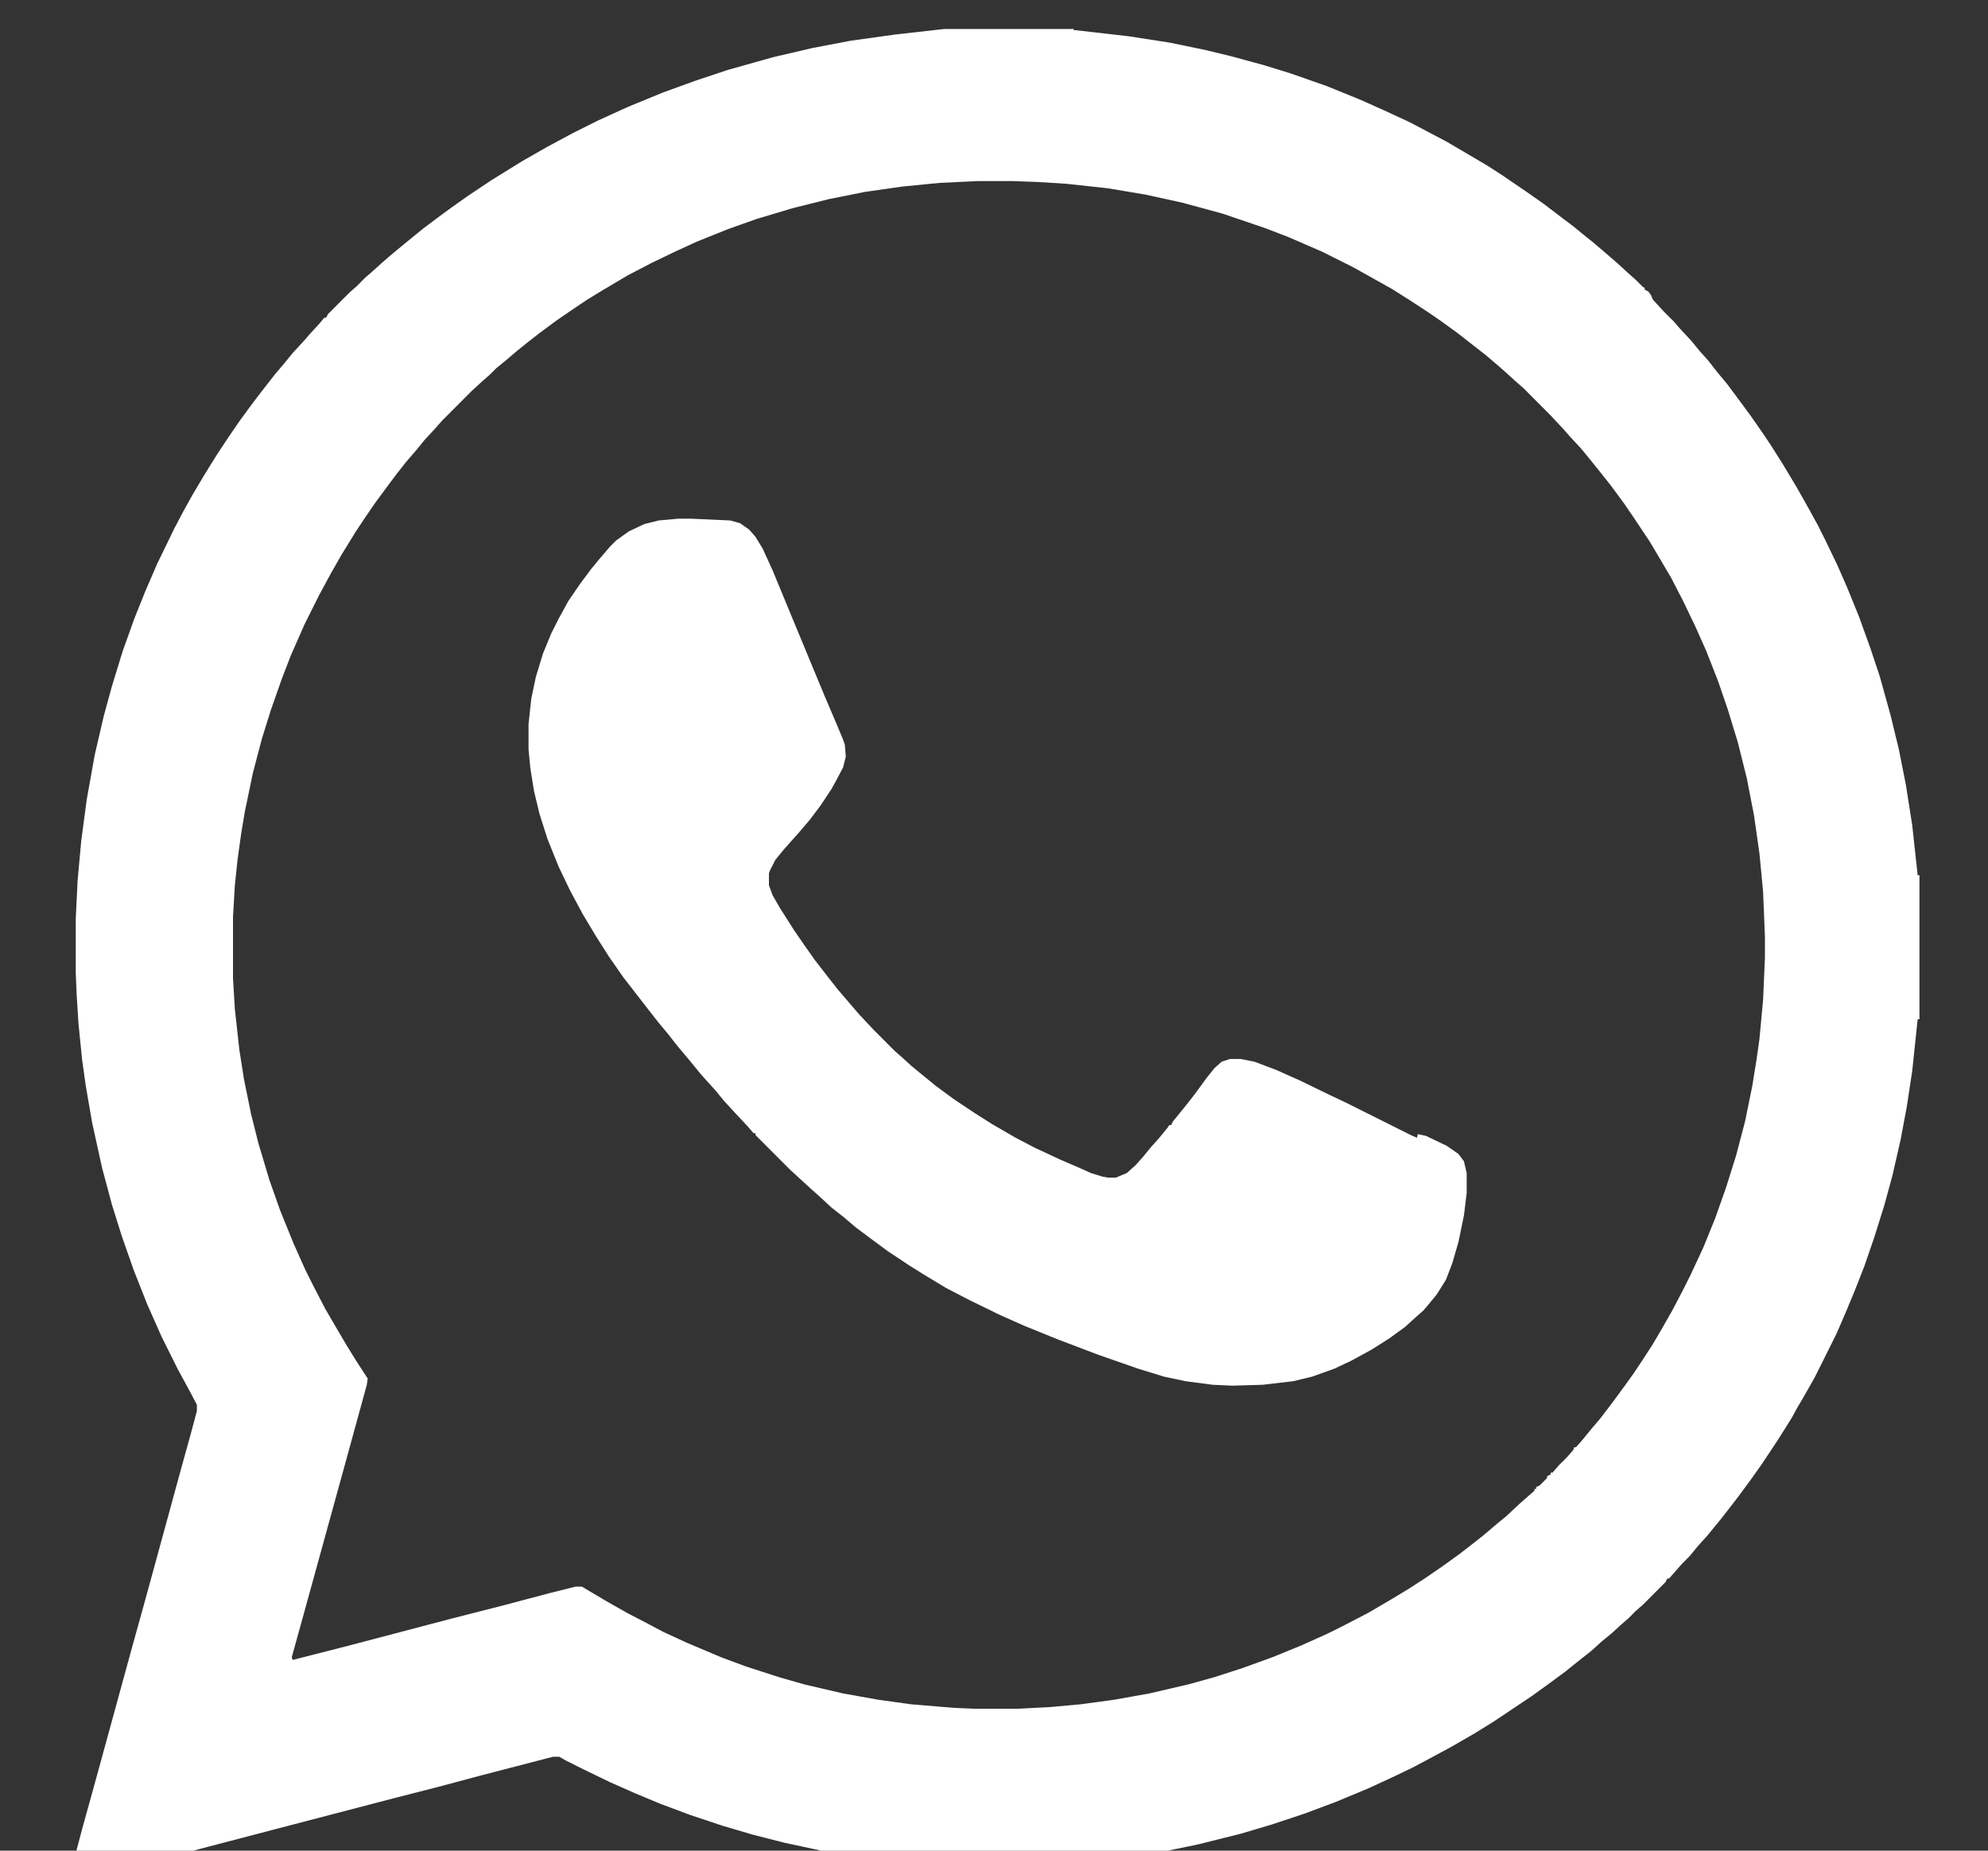 <svg width="29" height="27" viewBox="0 0 29 27" fill="none" xmlns="http://www.w3.org/2000/svg">
<rect x="0" y="0" width="29" height="27" fill="#333333" stroke="none"/>
<g clip-path="url(#clip0_0_339)">
<path d="M13.775 0.423H15.66V0.437L16.464 0.529L17.058 0.621L17.572 0.727L17.954 0.819L18.442 0.952L18.824 1.07L19.352 1.255L19.839 1.453L20.195 1.612L20.564 1.783L21.092 2.061L21.408 2.246L21.698 2.417L21.922 2.562L22.252 2.787L22.516 2.972L22.793 3.183L22.951 3.302L23.096 3.421L23.227 3.526L23.399 3.672L23.597 3.843L23.755 3.988L23.86 4.081L23.966 4.187L23.992 4.2V4.226L24.045 4.253L24.084 4.305L24.111 4.371L24.269 4.543L24.414 4.688L24.506 4.794L24.678 4.979L24.796 5.124L24.915 5.256L25.06 5.441L25.192 5.599L25.35 5.811L25.535 6.062L25.719 6.326L25.825 6.484L26.009 6.775L26.207 7.105L26.378 7.408L26.523 7.672L26.629 7.884L26.8 8.24L26.945 8.57L27.117 8.993L27.288 9.468L27.42 9.864L27.578 10.432L27.697 10.921L27.802 11.449L27.895 12.043L27.974 12.769H28V14.869H27.974L27.895 15.621L27.815 16.149L27.723 16.638L27.605 17.153L27.486 17.589L27.341 18.051L27.196 18.474L27.051 18.843L26.919 19.16L26.787 19.464L26.471 20.098L26.299 20.401L26.22 20.533L26.141 20.679L25.943 20.995L25.706 21.352L25.548 21.576L25.363 21.827L25.231 21.999L25.086 22.184L24.902 22.408L24.77 22.554L24.651 22.699L24.533 22.818L24.348 23.029H24.322L24.295 23.082L23.966 23.412L23.86 23.504L23.755 23.61L23.649 23.702L23.504 23.834L23.359 23.953L23.214 24.085L23.03 24.23L22.832 24.389L22.581 24.574L22.344 24.745L21.791 25.115L21.514 25.287L21.171 25.485L20.828 25.67L20.604 25.789L20.301 25.934L19.958 26.092L19.483 26.29L19.022 26.462L18.547 26.62L18.099 26.753L17.466 26.911L16.886 27.03L16.385 27.109L15.832 27.175L15.37 27.215L14.816 27.241H14.131L13.617 27.215L13.037 27.162L12.536 27.096L11.995 27.003L11.441 26.884L10.98 26.766L10.532 26.634L10.057 26.475L9.635 26.317L9.253 26.158L8.897 26L8.515 25.815L8.251 25.683L8.159 25.63H8.066L6.999 25.907L6.405 26.066L5.733 26.238L4.573 26.541L1.237 27.413L1.066 27.465H1V27.373L1.04 27.281L1.198 26.686L1.435 25.828L1.699 24.864L1.923 24.046L2.121 23.333L2.648 21.405L2.78 20.93L2.872 20.586V20.494L2.753 20.269L2.595 19.979L2.358 19.503L2.147 19.028L1.949 18.526L1.778 18.038L1.633 17.576L1.488 17.034L1.343 16.374L1.25 15.833L1.198 15.463L1.145 14.935L1.119 14.525L1.105 14.195V13.403L1.132 12.848L1.185 12.268L1.264 11.673L1.382 11.013L1.514 10.445L1.633 10.01L1.791 9.495L1.962 9.019L2.121 8.623L2.292 8.227L2.542 7.712L2.674 7.461L2.806 7.223L2.978 6.933L3.175 6.616L3.333 6.378L3.505 6.128L3.689 5.877L3.821 5.705L4.006 5.467L4.151 5.296L4.27 5.15L4.428 4.979L4.52 4.873L4.665 4.715L4.731 4.635H4.757L4.784 4.583L5.1 4.266L5.206 4.173L5.324 4.054L5.43 3.962L5.562 3.843L5.667 3.751L5.825 3.619L5.97 3.5L6.181 3.328L6.392 3.17L6.59 3.025L6.814 2.866L7.17 2.628L7.618 2.351L7.987 2.14L8.356 1.942L8.726 1.757L9.161 1.559L9.675 1.348L10.149 1.176L10.624 1.018L11.283 0.833L11.85 0.701L12.404 0.595L13.063 0.503L13.775 0.423ZM14.263 2.642L13.709 2.668L13.168 2.721L12.615 2.8L12.087 2.906L11.56 3.038L11.033 3.196L10.624 3.341L10.163 3.526L9.846 3.672L9.517 3.83L9.161 4.015L8.805 4.226L8.567 4.371L8.37 4.503L8.119 4.675L7.869 4.86L7.684 5.005L7.552 5.111L7.381 5.256L7.236 5.375L7.144 5.467L7.038 5.56L6.88 5.705L6.445 6.141L6.353 6.246L6.194 6.418L6.076 6.563L5.917 6.748L5.772 6.933L5.654 7.091L5.469 7.342L5.324 7.554L5.192 7.752L4.981 8.095L4.823 8.372L4.652 8.689L4.441 9.112L4.243 9.561L4.111 9.904L3.953 10.353L3.821 10.775L3.689 11.277L3.571 11.845L3.518 12.162L3.465 12.545L3.426 12.915L3.399 13.377V14.274L3.426 14.723L3.492 15.318L3.558 15.74L3.663 16.255L3.769 16.678L3.927 17.206L4.085 17.655L4.283 18.143L4.454 18.526L4.56 18.738L4.744 19.094L4.929 19.411L5.061 19.635L5.192 19.847L5.337 20.071L5.364 20.111L5.351 20.203L5.061 21.26L4.428 23.557L4.256 24.178L4.27 24.217L5.047 24.019L6.603 23.61L7.328 23.425L8.027 23.24L8.396 23.148H8.488L8.844 23.359L9.147 23.531L9.451 23.689L9.675 23.808L10.018 23.966L10.519 24.178L10.874 24.31L11.362 24.468L11.731 24.574L12.298 24.706L12.812 24.798L13.287 24.864L13.92 24.917L14.223 24.93H14.83L15.331 24.904L15.766 24.864L16.253 24.798L16.768 24.706L17.334 24.574L17.717 24.468L18.125 24.336L18.561 24.178L18.982 24.006L19.365 23.834L19.576 23.729L19.958 23.531L20.274 23.346L20.538 23.187L20.802 23.016L21.052 22.844L21.29 22.672L21.461 22.54L21.645 22.395L21.83 22.237L21.975 22.118L22.173 21.933L22.384 21.748V21.722H22.41V21.695L22.463 21.669L22.568 21.563V21.537L22.621 21.51V21.484H22.648L22.74 21.378L22.858 21.26L22.951 21.154L22.964 21.114H22.99L23.082 21.009L23.201 20.863L23.346 20.692L23.518 20.467L23.702 20.216L23.834 20.032L23.966 19.834L24.111 19.609L24.243 19.385L24.401 19.107L24.559 18.804L24.665 18.592L24.849 18.196L25.02 17.774L25.179 17.325L25.324 16.863L25.456 16.361L25.561 15.846L25.627 15.437L25.666 15.159L25.719 14.591L25.746 13.971V13.667L25.719 13.007L25.666 12.452L25.587 11.898L25.482 11.356L25.35 10.828L25.205 10.353L25.06 9.93L24.889 9.495L24.73 9.138L24.546 8.755L24.375 8.425L24.243 8.201L24.071 7.91L23.834 7.554L23.689 7.342L23.504 7.091L23.359 6.907L23.188 6.695L23.069 6.55L22.898 6.365L22.806 6.26L22.621 6.062L22.226 5.665L22.12 5.573L21.975 5.441L21.87 5.348L21.685 5.19L21.5 5.045L21.263 4.86L21.026 4.688L20.815 4.543L20.551 4.371L20.301 4.213L19.734 3.896L19.286 3.672L18.798 3.46L18.455 3.328L17.835 3.117L17.255 2.959L16.715 2.84L16.161 2.747L15.555 2.681L15.133 2.655L14.777 2.642H14.263Z" fill="white"/>
<path d="M9.899 7.567H10.07L10.65 7.593L10.795 7.633L10.927 7.725L11.02 7.831L11.125 8.003L11.27 8.32L11.455 8.768L11.586 9.085L12.035 10.168L12.193 10.538L12.298 10.789L12.325 10.868L12.338 11.04L12.298 11.198L12.193 11.396L12.127 11.515L11.969 11.753L11.81 11.964L11.652 12.149L11.534 12.281L11.441 12.386L11.31 12.545L11.23 12.703L11.217 12.743V12.915L11.27 13.06L11.376 13.245L11.586 13.575L11.731 13.786L11.89 14.011L12.074 14.248L12.219 14.433L12.536 14.803L12.747 15.027L13.05 15.331L13.155 15.423L13.3 15.555L13.445 15.674L13.656 15.846L13.907 16.031L14.223 16.242L14.474 16.401L14.816 16.599L15.093 16.744L15.462 16.916L15.766 17.047L15.911 17.113L16.082 17.166L16.161 17.18H16.28L16.438 17.113L16.57 16.995L16.675 16.876L16.794 16.731L16.913 16.599L17.031 16.453L17.058 16.414H17.084L17.11 16.361L17.282 16.15L17.427 15.965L17.611 15.714L17.717 15.582L17.822 15.489L17.941 15.45H18.099L18.297 15.489L18.613 15.608L18.969 15.767L19.404 15.978L19.655 16.097L20.578 16.559L20.67 16.599L20.683 16.546L20.802 16.572L21.105 16.717L21.276 16.836L21.355 16.942L21.395 17.113V17.404L21.355 17.734L21.276 18.117L21.184 18.434L21.092 18.672L20.96 18.883L20.841 19.028L20.762 19.121L20.657 19.213L20.498 19.358L20.261 19.53L20.011 19.688L19.721 19.847L19.47 19.966L19.141 20.084L18.864 20.151L18.416 20.203L17.98 20.216L17.69 20.203L17.295 20.151L16.979 20.084L16.596 19.966L16.029 19.768L15.436 19.543L14.948 19.345L14.592 19.187L14.157 18.975L13.801 18.791L13.472 18.592L13.261 18.46L12.944 18.249L12.694 18.064L12.483 17.906L12.312 17.761L12.127 17.615L11.942 17.444L11.837 17.351L11.521 17.061L11.02 16.559V16.532H10.993L10.901 16.427L10.716 16.229L10.558 16.057L10.44 15.912L10.308 15.767L10.215 15.661L10.031 15.437L9.886 15.265L9.741 15.08L9.609 14.922L9.464 14.737L9.095 14.261L8.884 13.958L8.699 13.667L8.501 13.337L8.317 12.994L8.146 12.637L7.987 12.241L7.869 11.871L7.79 11.541L7.737 11.211L7.71 10.934V10.564L7.75 10.194L7.816 9.878L7.921 9.534L8.04 9.244L8.146 9.033L8.291 8.768L8.462 8.518L8.62 8.306L8.739 8.161L8.897 7.976L8.989 7.884L9.174 7.752L9.398 7.646L9.609 7.593L9.899 7.567Z" fill="white"/>
</g>
<defs>
<clipPath id="clip0_0_339">
<rect width="29" height="27" fill="white"/>
</clipPath>
</defs>
</svg>
